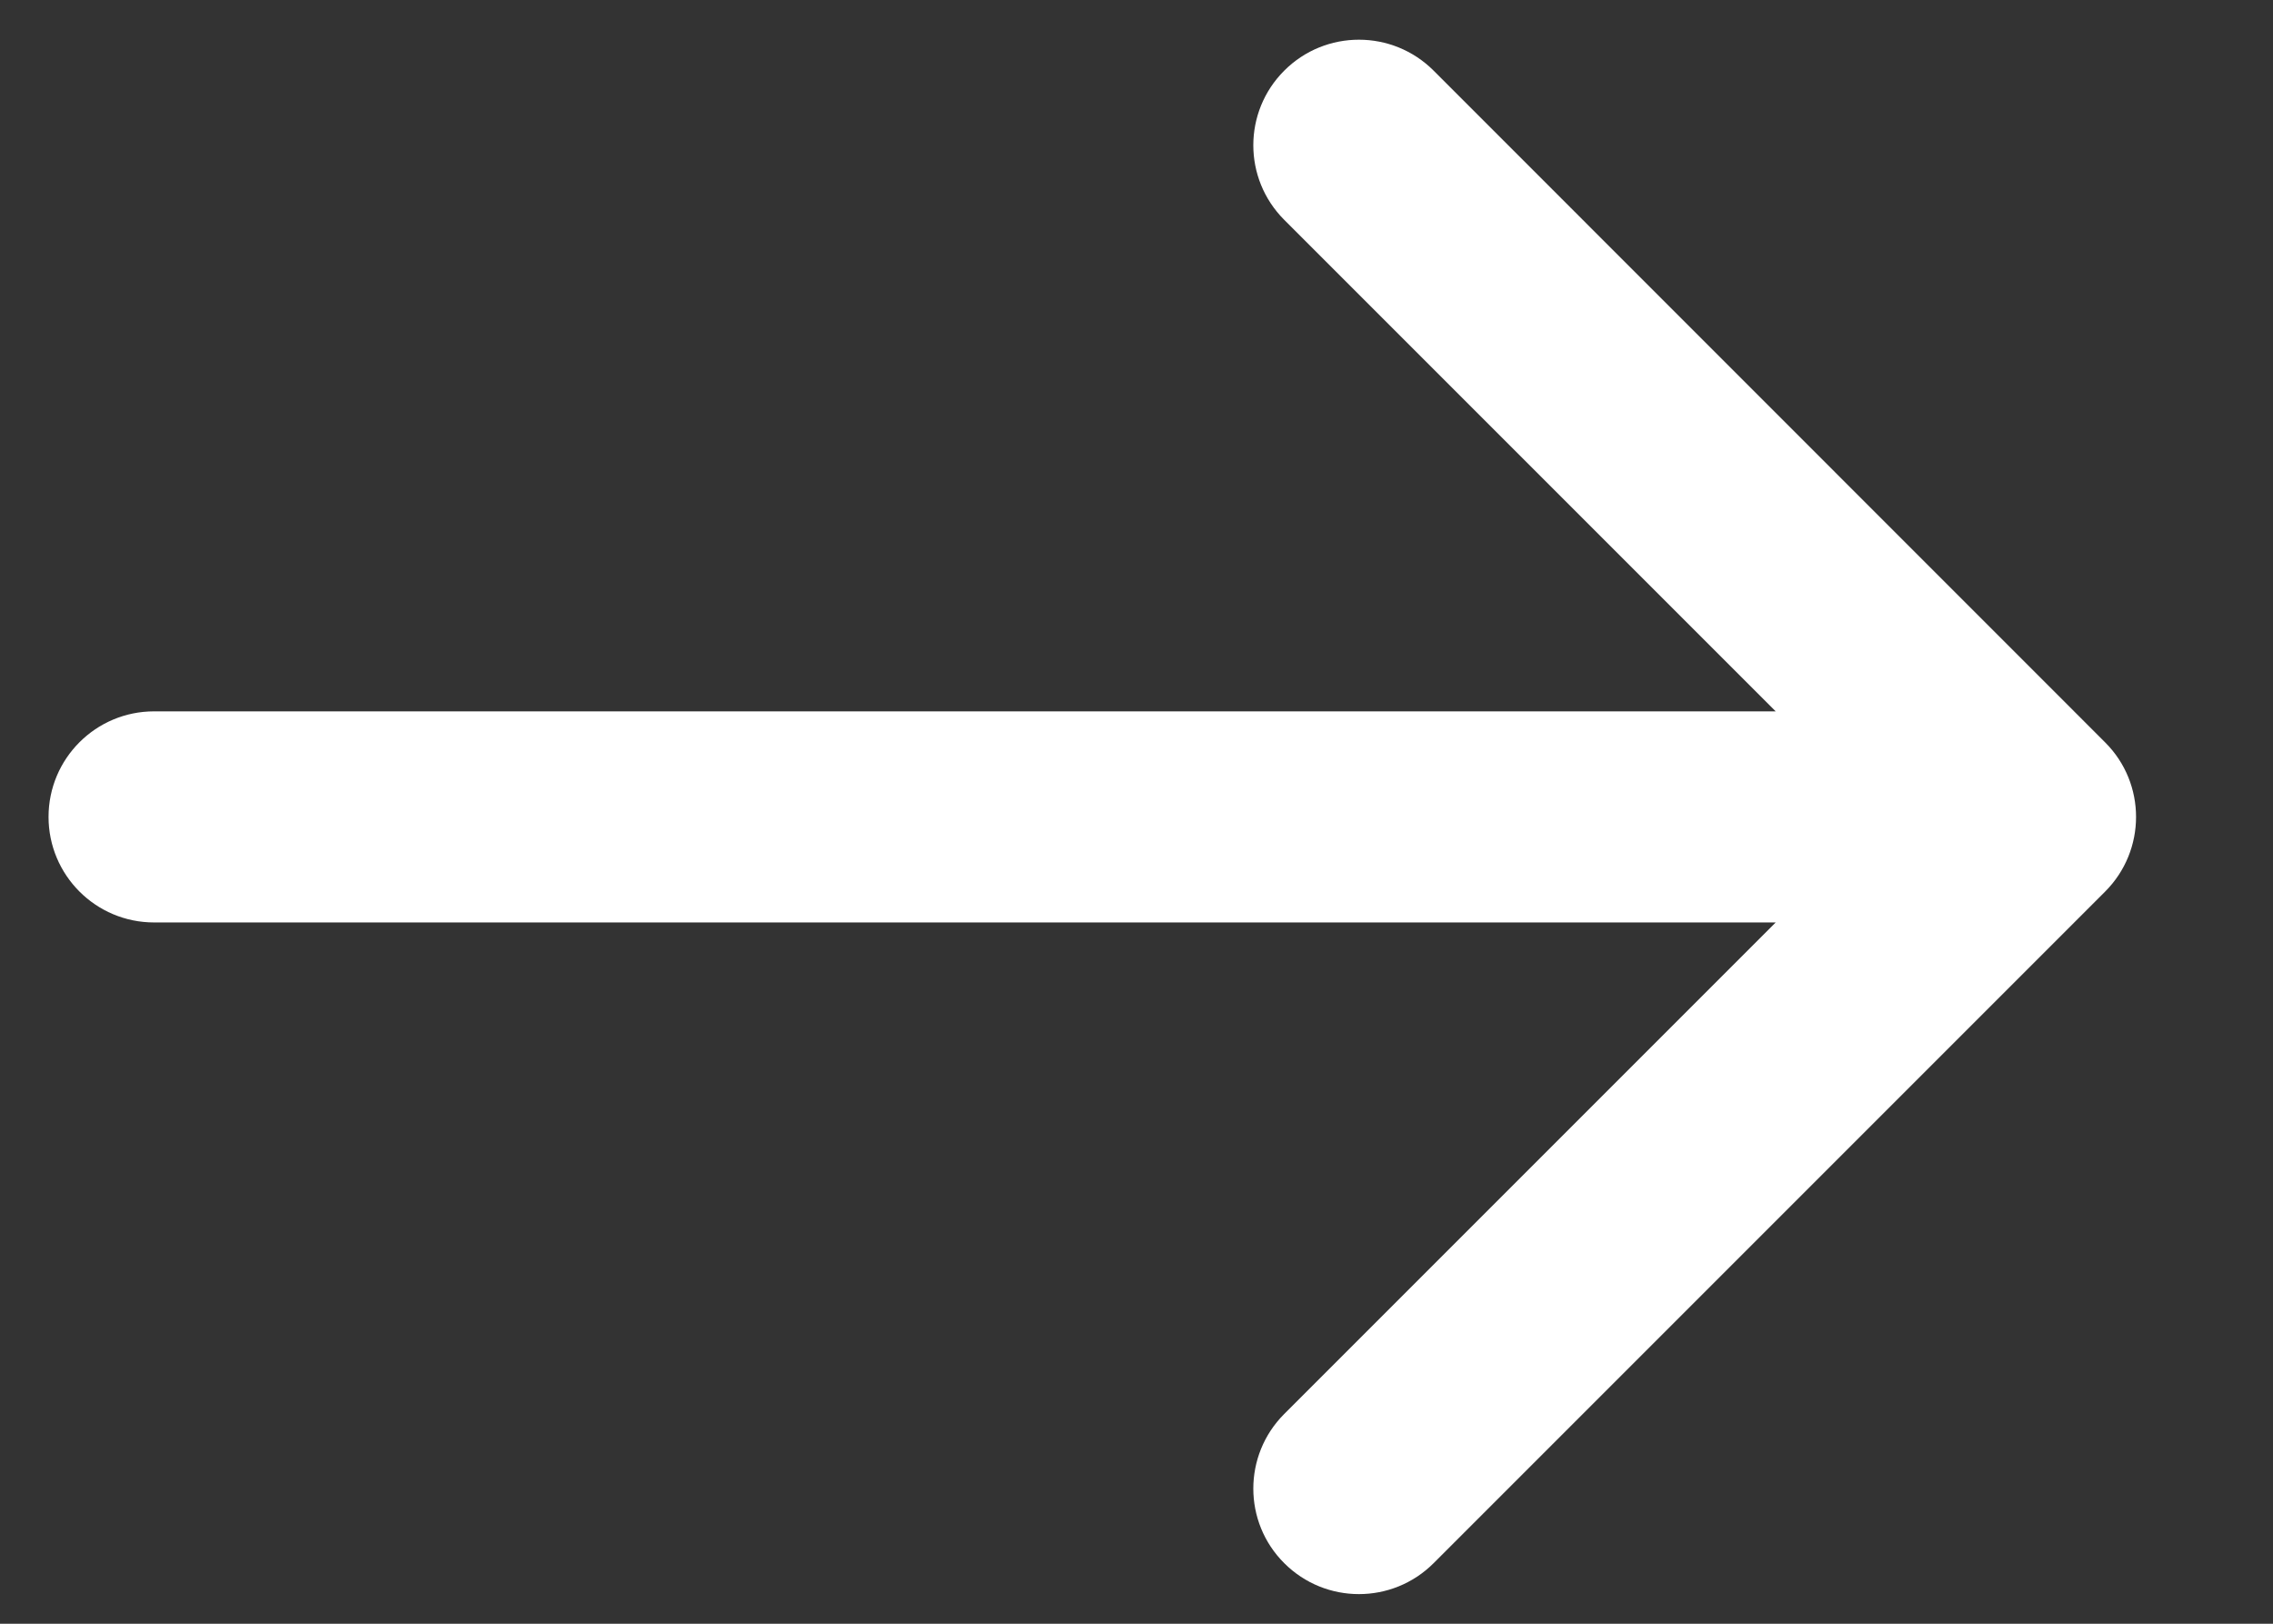 <svg width="14" height="10" viewBox="0 0 14 10" fill="none" xmlns="http://www.w3.org/2000/svg">
<rect x="0" y="0" width="14" height="10" fill="#333333" stroke="none"/>
<path d="M0.949 4.381C0.59 4.381 0.299 4.672 0.299 5.031C0.299 5.39 0.59 5.681 0.949 5.681V5.031V4.381ZM12.966 5.491C13.22 5.237 13.22 4.825 12.966 4.572L8.83 0.435C8.576 0.181 8.164 0.181 7.91 0.435C7.656 0.689 7.656 1.1 7.91 1.354L11.587 5.031L7.91 8.708C7.656 8.962 7.656 9.374 7.91 9.627C8.164 9.881 8.576 9.881 8.83 9.627L12.966 5.491ZM0.949 5.031V5.681L12.507 5.681V5.031V4.381L0.949 4.381V5.031Z" fill="white"/>
</svg>
